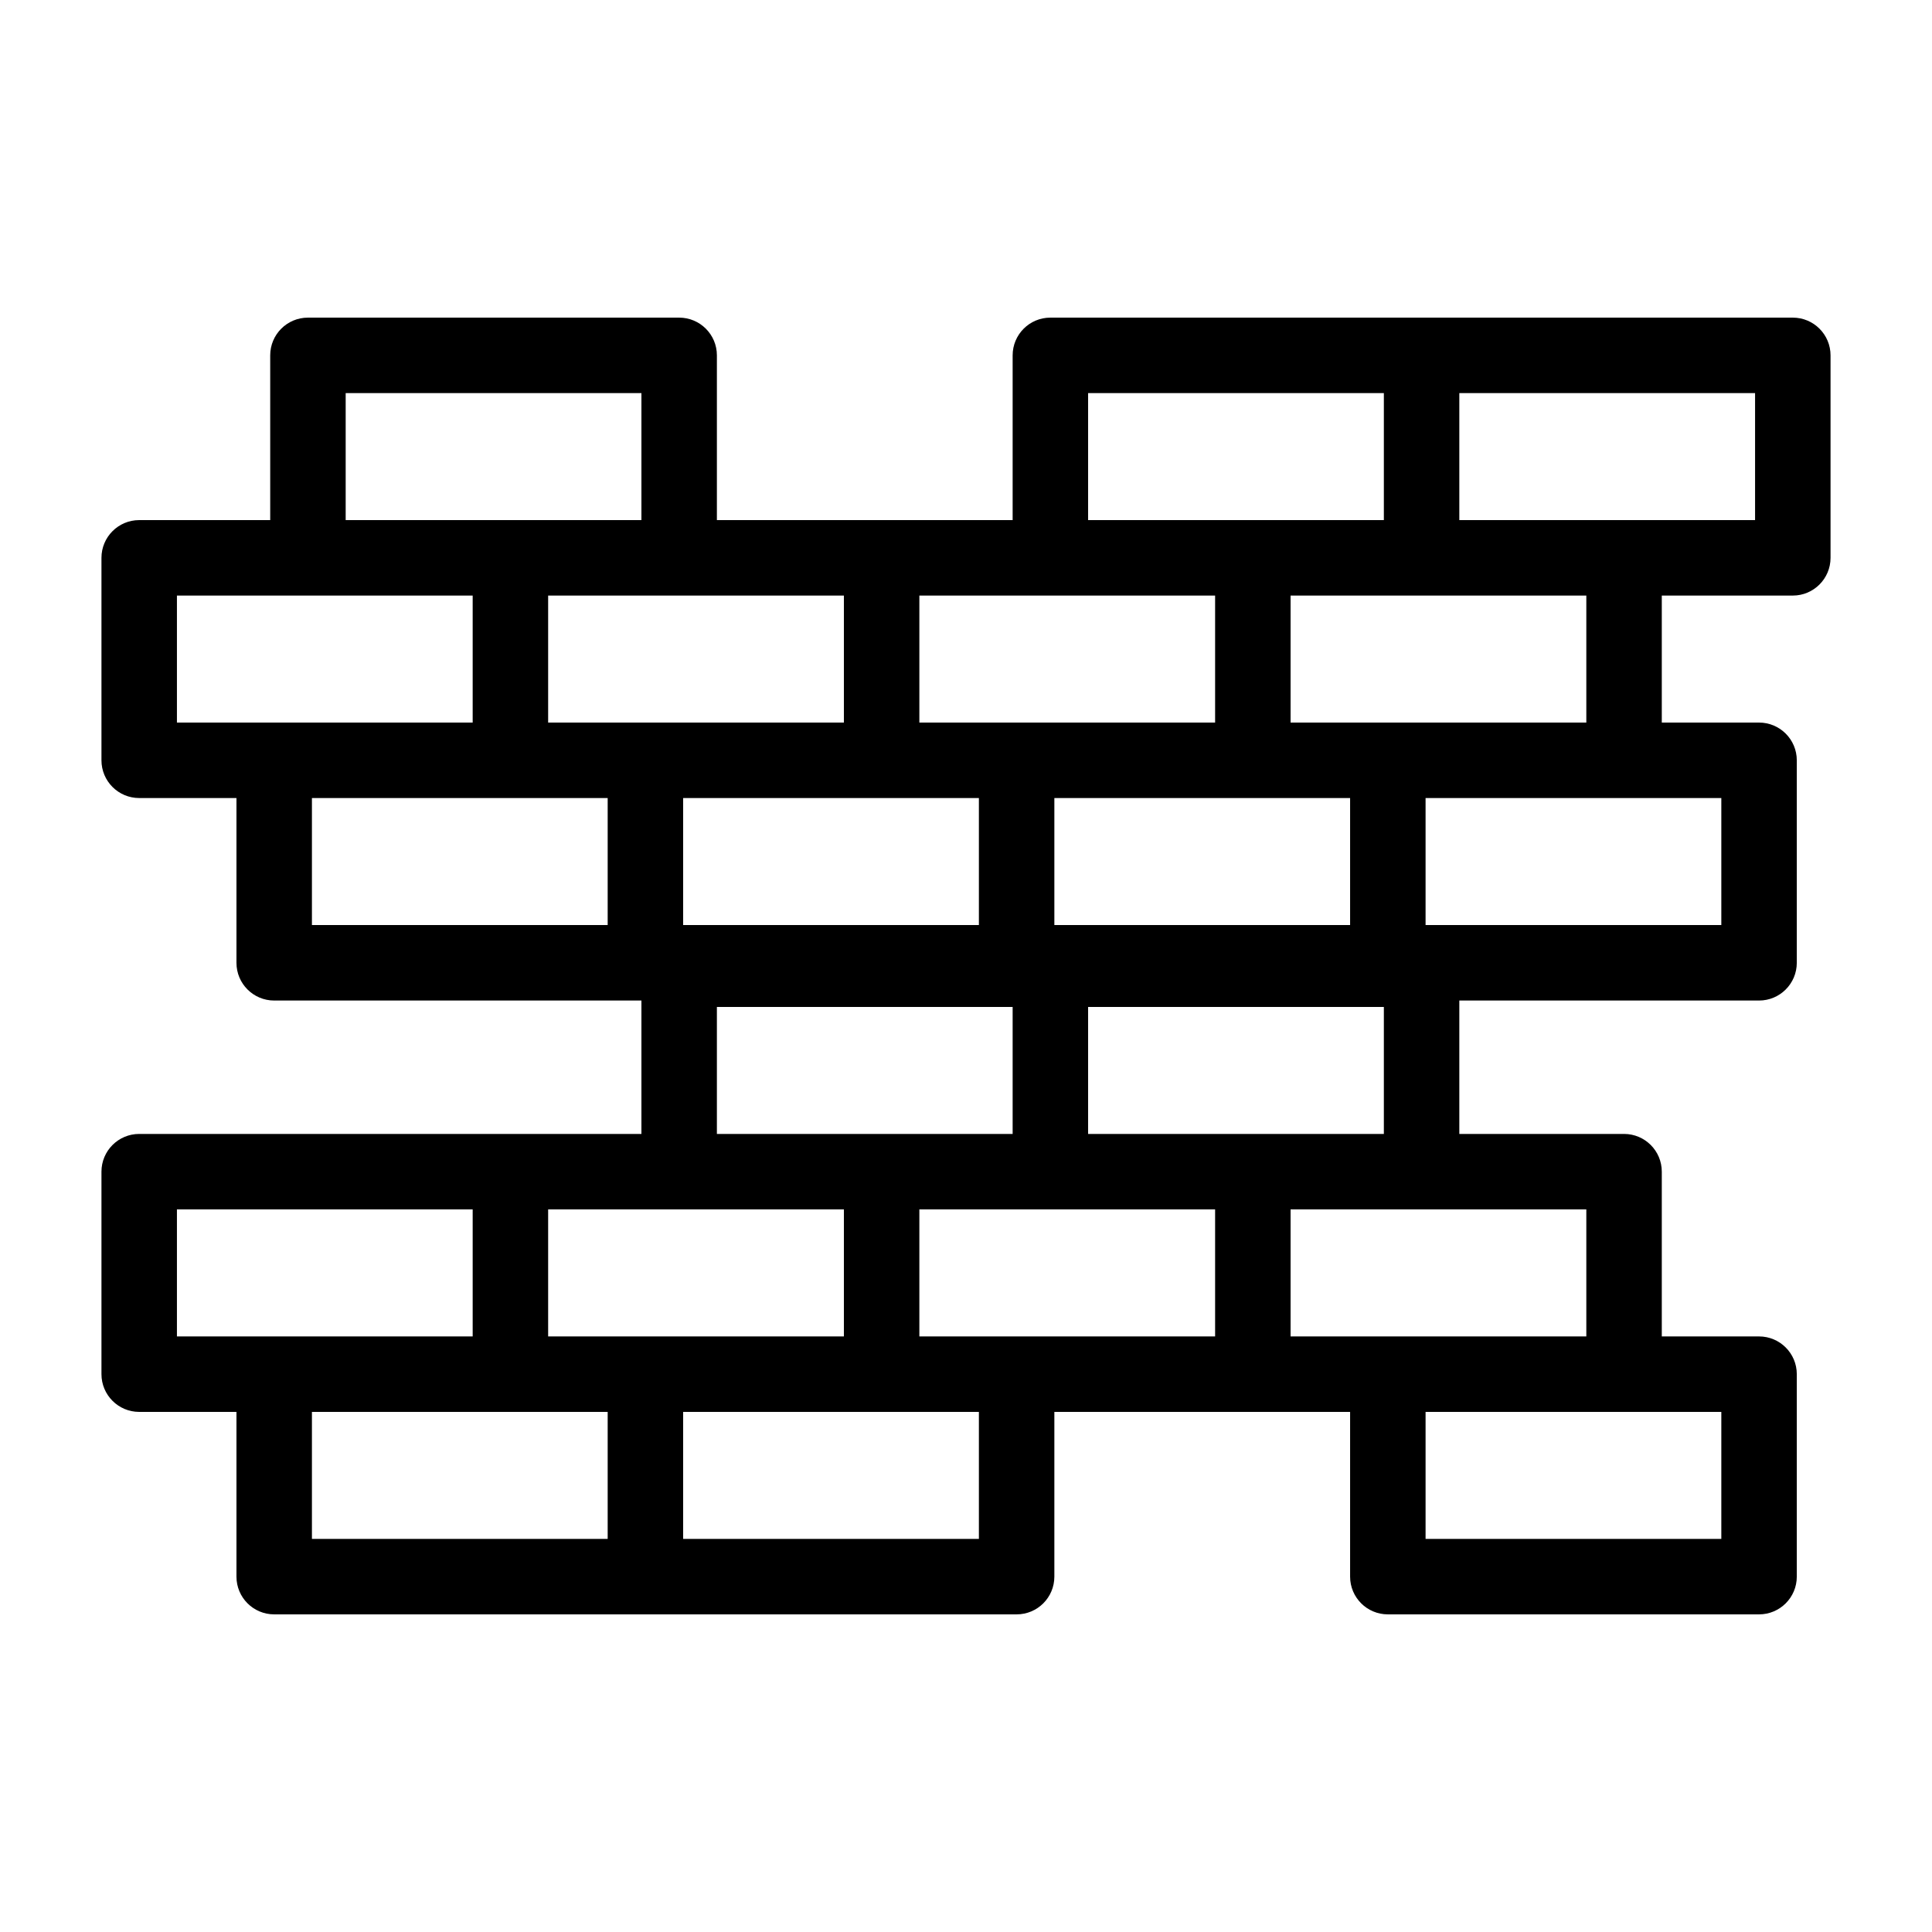 <svg width="64" height="64" viewBox="0 0 64 64" fill="none" xmlns="http://www.w3.org/2000/svg">
<path d="M10.201 10.522C9.51 10.522 8.951 11.081 8.951 11.772V17.229H4.611C3.921 17.229 3.361 17.789 3.361 18.479V25.186C3.361 25.877 3.921 26.436 4.611 26.436H7.833V31.894C7.833 32.584 8.392 33.144 9.083 33.144H21.248V37.563H16.908H4.611C3.921 37.563 3.361 38.123 3.361 38.813V45.521C3.361 46.211 3.921 46.771 4.611 46.771H7.833V52.228C7.833 52.919 8.392 53.478 9.083 53.478H21.38H33.677C34.367 53.478 34.927 52.919 34.927 52.228V46.771H41.502H44.724V52.228C44.724 52.919 45.284 53.478 45.974 53.478H58.271C58.961 53.478 59.521 52.919 59.521 52.228V45.521C59.521 44.831 58.961 44.271 58.271 44.271H55.049V38.813C55.049 38.123 54.49 37.563 53.799 37.563H48.342V33.144H58.271C58.961 33.144 59.521 32.584 59.521 31.894V25.186C59.521 24.496 58.961 23.936 58.271 23.936H55.049V19.729H59.389C60.079 19.729 60.639 19.169 60.639 18.479V11.772C60.639 11.081 60.079 10.522 59.389 10.522H47.092H34.795C34.104 10.522 33.545 11.081 33.545 11.772V17.229H29.205H23.748V11.772C23.748 11.081 23.188 10.522 22.498 10.522H10.201ZM11.451 13.022H21.248V17.229H16.908H11.451V13.022ZM36.045 13.022H45.842V17.229H41.502H36.045V13.022ZM48.342 13.022H58.139V17.229H53.799H48.342V13.022ZM5.861 19.729H15.658V23.936H5.861V19.729ZM18.158 19.729H22.498H27.955V23.936H21.38H18.158V19.729ZM30.455 19.729H40.252V23.936H33.677H30.455V19.729ZM42.752 19.729H47.092H52.549V23.936H45.974H42.752V19.729ZM10.333 26.436H16.908H20.13V30.644H10.333V26.436ZM22.63 26.436H29.205H32.427V30.644H22.63V26.436ZM34.927 26.436H41.502H44.724V30.644H34.927V26.436ZM47.224 26.436H53.799H57.021V30.644H47.224V26.436ZM23.748 33.356H33.545V37.563H29.205H23.748V33.356ZM36.045 33.356H45.842V37.563H41.502H36.045V33.356ZM5.861 40.063H15.658V44.271H9.083H5.861V40.063ZM18.158 40.063H27.955V44.271H21.38H21.38H18.158V40.063ZM30.455 40.063H34.795H40.252V44.271H33.677H30.455V40.063ZM42.752 40.063H47.092H52.549V44.271H42.752V40.063ZM10.333 46.771H16.908H20.13V50.978H10.333V46.771ZM22.63 46.771H29.205H32.427V50.978H22.63V46.771ZM47.224 46.771H53.799H57.021V50.978H47.224V46.771Z" fill="black"/>
</svg>

